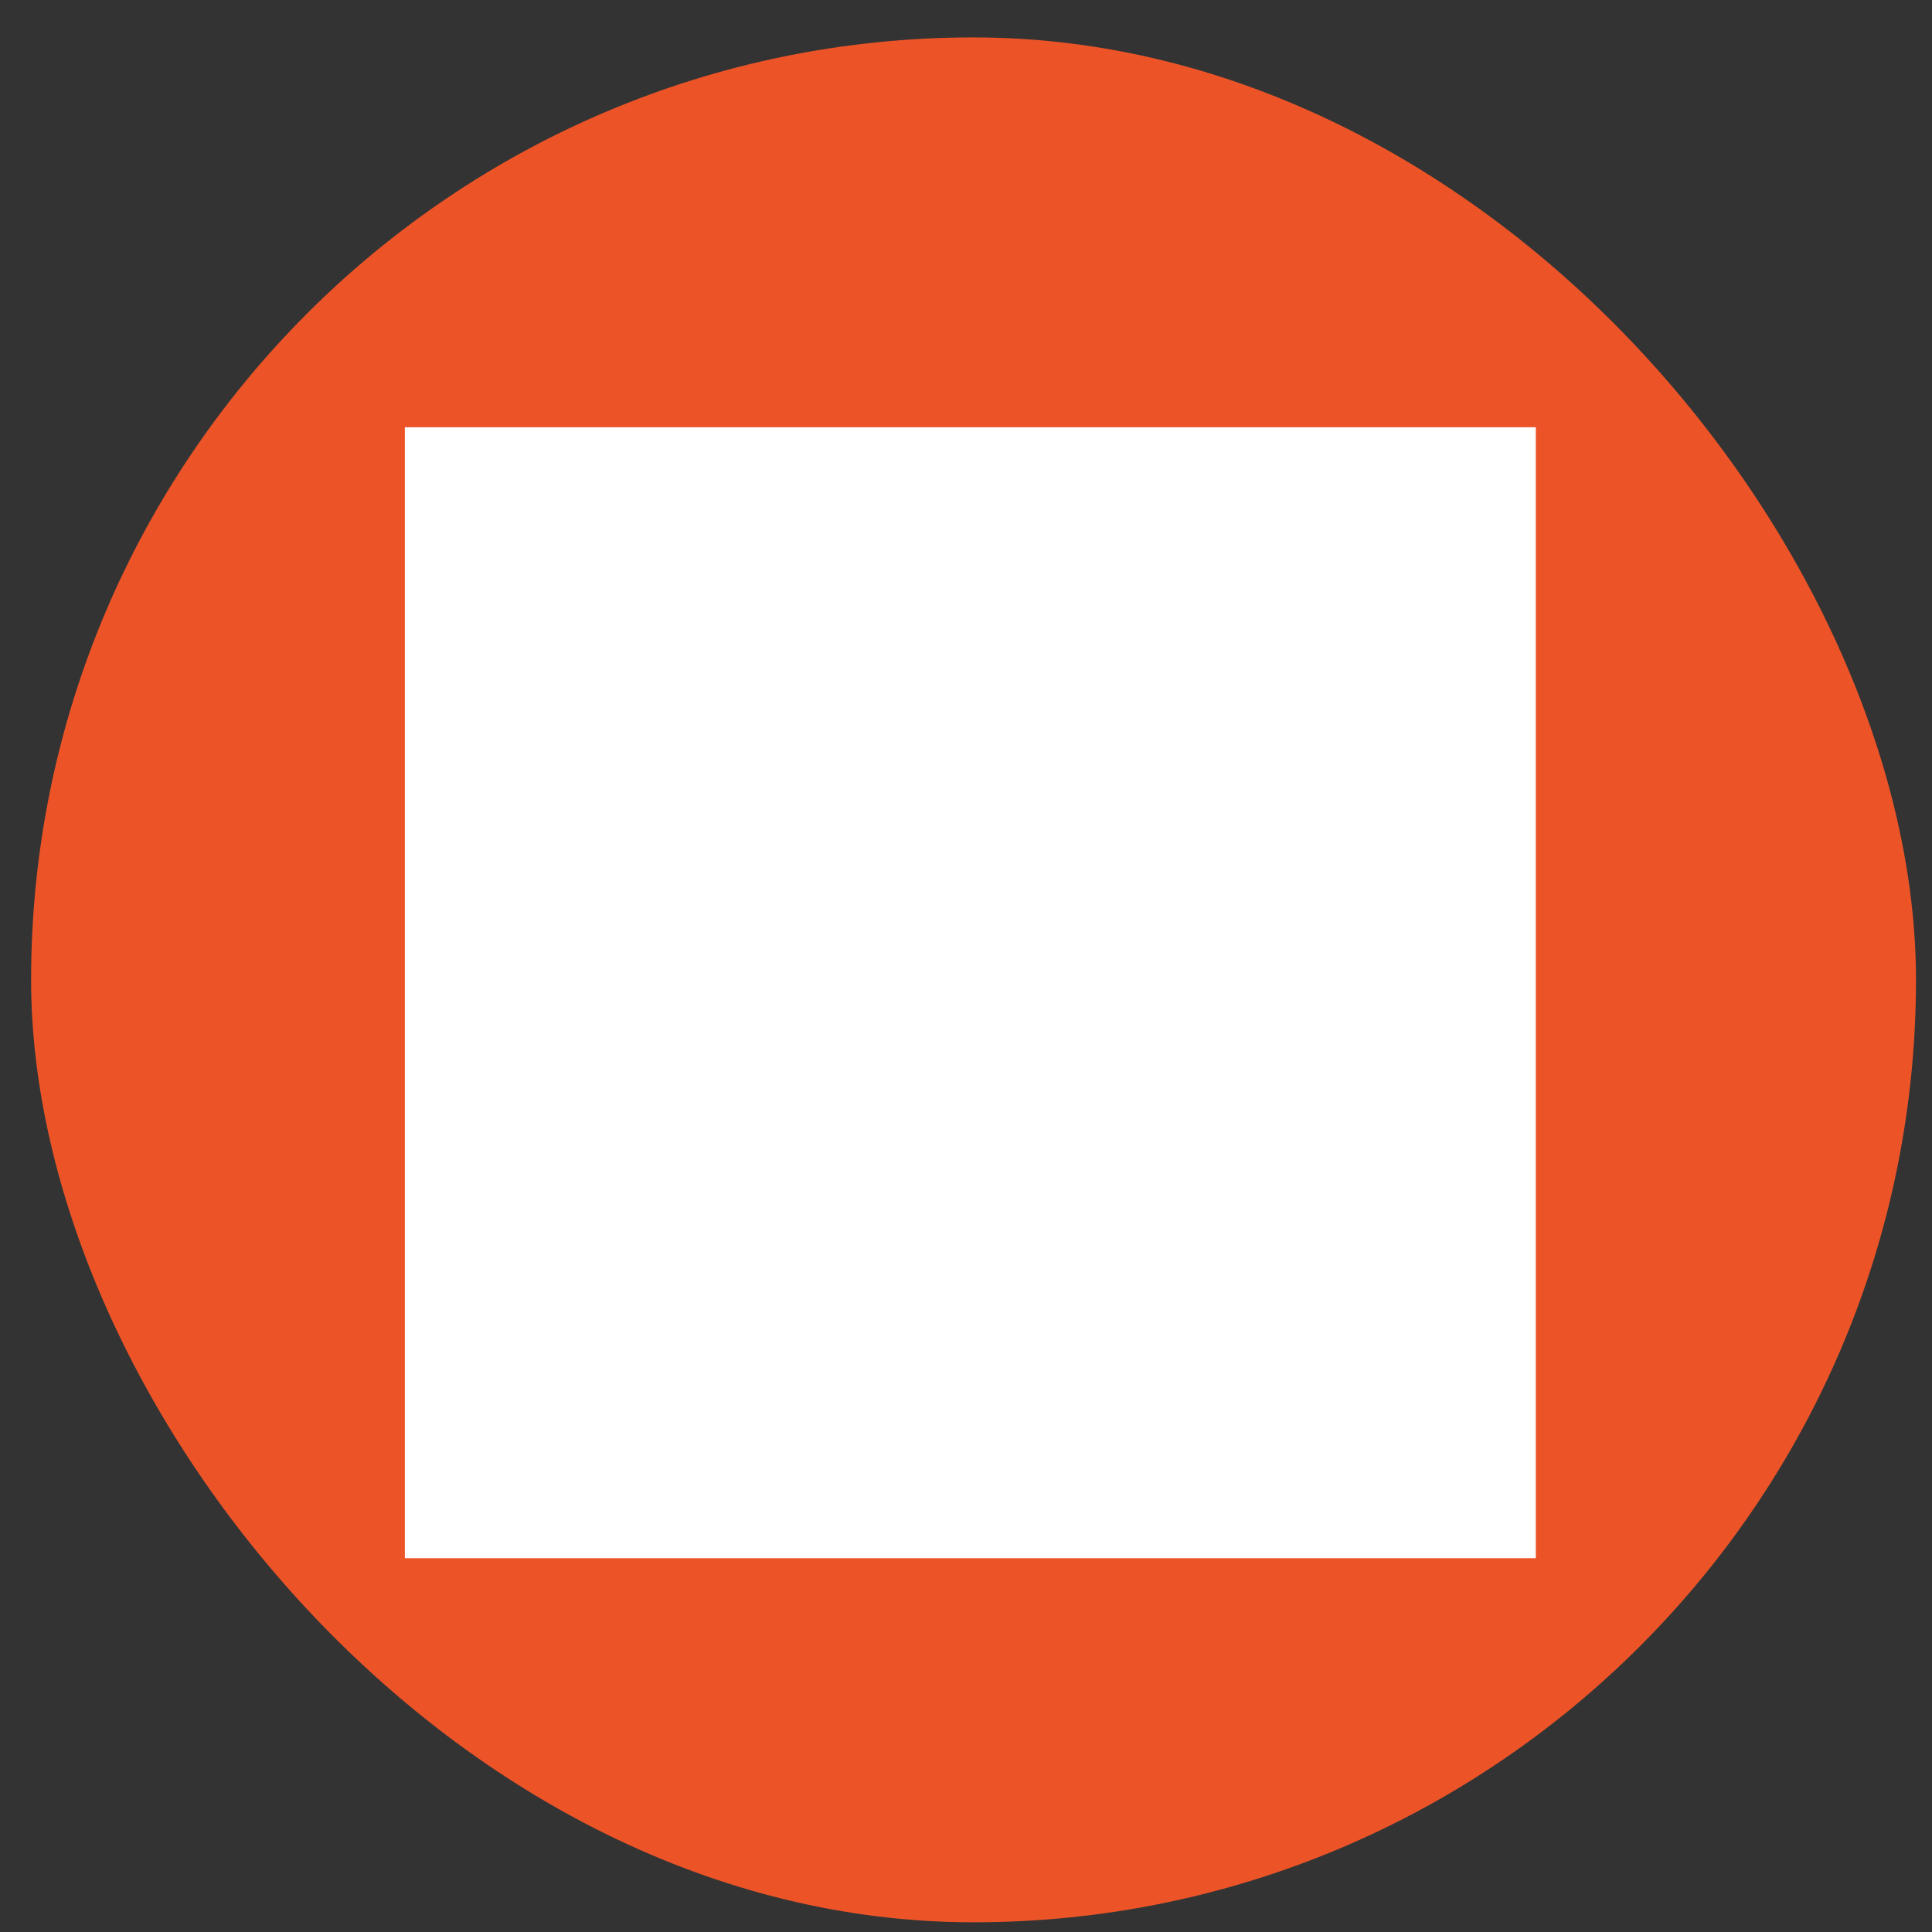 <svg width="41" height="41" viewBox="0 0 41 41" fill="none" xmlns="http://www.w3.org/2000/svg">
<rect x="0" y="0" width="41" height="41" fill="#333333" stroke="none"/>
<rect x="0.66" y="0.794" width="40" height="40" rx="20" fill="#EC5428"/>
<rect width="24" height="24" transform="translate(8.592 9.067)" fill="white" style="mix-blend-mode:multiply"/>
<path d="M29.766 11.607H27.882V11.298C27.882 10.383 27.137 9.639 26.222 9.639C25.307 9.639 24.561 10.383 24.561 11.298V11.607H22.119V11.298C22.119 10.383 21.374 9.639 20.458 9.639C19.542 9.639 18.799 10.383 18.799 11.298V11.607H16.356V11.298C16.356 10.383 15.612 9.639 14.696 9.639C13.781 9.639 13.036 10.383 13.036 11.298V11.607H11.151C10.055 11.607 9.164 12.499 9.164 13.596L9.164 30.509C9.164 31.604 10.055 32.496 11.151 32.496H29.766C30.862 32.496 31.754 31.605 31.754 30.509V13.596C31.754 12.499 30.862 11.607 29.766 11.607H29.766ZM25.667 11.298C25.667 10.993 25.916 10.745 26.222 10.745C26.528 10.745 26.776 10.993 26.776 11.298V11.607H25.667V11.298ZM19.905 11.298C19.905 10.993 20.154 10.745 20.459 10.745C20.764 10.745 21.014 10.993 21.014 11.298V11.607H19.905V11.298ZM14.142 11.298C14.142 10.993 14.391 10.745 14.697 10.745C15.003 10.745 15.25 10.993 15.25 11.298V11.607H14.142V11.298ZM11.151 12.713H13.036V13.047C13.036 13.963 13.781 14.708 14.697 14.708C15.002 14.708 15.25 14.461 15.25 14.155C15.25 13.85 15.002 13.603 14.697 13.603C14.392 13.603 14.142 13.354 14.142 13.048V12.714H18.799V13.048C18.799 13.963 19.544 14.709 20.459 14.709C20.764 14.709 21.012 14.461 21.012 14.156C21.012 13.851 20.764 13.603 20.459 13.603C20.154 13.603 19.905 13.354 19.905 13.048V12.714L24.561 12.714V13.048C24.561 13.964 25.306 14.709 26.222 14.709C26.528 14.709 26.775 14.461 26.775 14.156C26.775 13.851 26.527 13.603 26.222 13.603C25.917 13.603 25.667 13.354 25.667 13.048V12.714H29.766C30.253 12.714 30.649 13.11 30.649 13.597V15.596L10.27 15.596V13.597C10.27 13.11 10.666 12.714 11.152 12.714L11.151 12.713ZM29.766 31.39H11.152C10.666 31.39 10.27 30.995 10.27 30.509V30.425C10.536 30.557 10.835 30.632 11.152 30.632H29.766C30.083 30.632 30.383 30.557 30.649 30.424V30.508C30.649 30.994 30.253 31.39 29.766 31.39L29.766 31.39ZM29.766 29.526H11.152C10.666 29.526 10.27 29.13 10.27 28.643L10.27 16.702H30.649V28.643C30.649 29.13 30.252 29.526 29.766 29.526ZM25.253 22.064L24.776 21.77L24.462 21.011L24.59 20.465C24.634 20.278 24.579 20.082 24.443 19.947L23.626 19.129C23.49 18.994 23.294 18.938 23.108 18.982L22.561 19.111L21.802 18.797L21.508 18.32C21.408 18.156 21.229 18.057 21.037 18.057H19.88C19.688 18.057 19.51 18.156 19.409 18.32L19.115 18.797L18.356 19.111L17.811 18.982C17.625 18.938 17.429 18.993 17.293 19.129L16.474 19.947C16.338 20.082 16.282 20.279 16.327 20.466L16.456 21.011L16.142 21.77L15.664 22.064C15.501 22.165 15.401 22.343 15.401 22.535V23.693C15.401 23.885 15.501 24.063 15.664 24.163L16.142 24.458L16.456 25.217L16.327 25.761C16.282 25.947 16.338 26.144 16.474 26.28L17.293 27.099C17.428 27.235 17.625 27.29 17.812 27.246L18.356 27.116L19.115 27.431L19.409 27.908C19.51 28.072 19.688 28.171 19.88 28.171H21.037C21.229 28.171 21.407 28.072 21.508 27.908L21.802 27.431L22.561 27.116L23.107 27.246C23.294 27.29 23.49 27.234 23.626 27.098L24.444 26.279C24.579 26.144 24.634 25.948 24.59 25.761L24.462 25.216L24.776 24.457L25.253 24.163C25.416 24.063 25.516 23.884 25.516 23.692V22.535C25.516 22.343 25.416 22.165 25.253 22.064ZM24.41 23.384L24.043 23.61C23.944 23.671 23.866 23.761 23.822 23.869L23.371 24.959C23.327 25.066 23.318 25.184 23.344 25.297L23.443 25.716L23.061 26.098L22.642 25.998C22.529 25.971 22.41 25.981 22.303 26.025L21.213 26.477C21.106 26.522 21.015 26.599 20.954 26.698L20.728 27.065H20.189L19.963 26.698C19.902 26.599 19.811 26.522 19.704 26.477L18.614 26.025C18.507 25.981 18.388 25.971 18.274 25.998L17.857 26.098L17.475 25.716L17.574 25.298C17.601 25.185 17.592 25.066 17.547 24.958L17.095 23.869C17.05 23.761 16.973 23.671 16.874 23.61L16.508 23.384V22.844L16.874 22.618C16.973 22.557 17.051 22.467 17.095 22.359L17.547 21.27C17.592 21.162 17.601 21.043 17.574 20.93L17.474 20.511L17.857 20.13L18.275 20.229C18.388 20.255 18.507 20.246 18.614 20.201L19.703 19.751C19.811 19.706 19.902 19.629 19.963 19.53L20.189 19.163H20.728L20.954 19.53C21.016 19.629 21.106 19.706 21.214 19.751L22.303 20.201C22.41 20.246 22.529 20.255 22.642 20.229L23.061 20.129L23.443 20.511L23.344 20.931C23.317 21.044 23.327 21.162 23.371 21.269L23.822 22.359C23.866 22.466 23.943 22.557 24.042 22.618L24.409 22.844L24.41 23.384ZM20.458 20.492C19.012 20.492 17.836 21.668 17.836 23.114C17.836 24.56 19.012 25.736 20.458 25.736C21.904 25.736 23.081 24.56 23.081 23.114C23.081 21.668 21.904 20.492 20.458 20.492ZM20.458 24.63C19.622 24.63 18.942 23.95 18.942 23.114C18.942 22.278 19.622 21.597 20.458 21.597C21.294 21.597 21.975 22.278 21.975 23.114C21.975 23.95 21.294 24.63 20.458 24.63Z" fill="white"/>
</svg>
